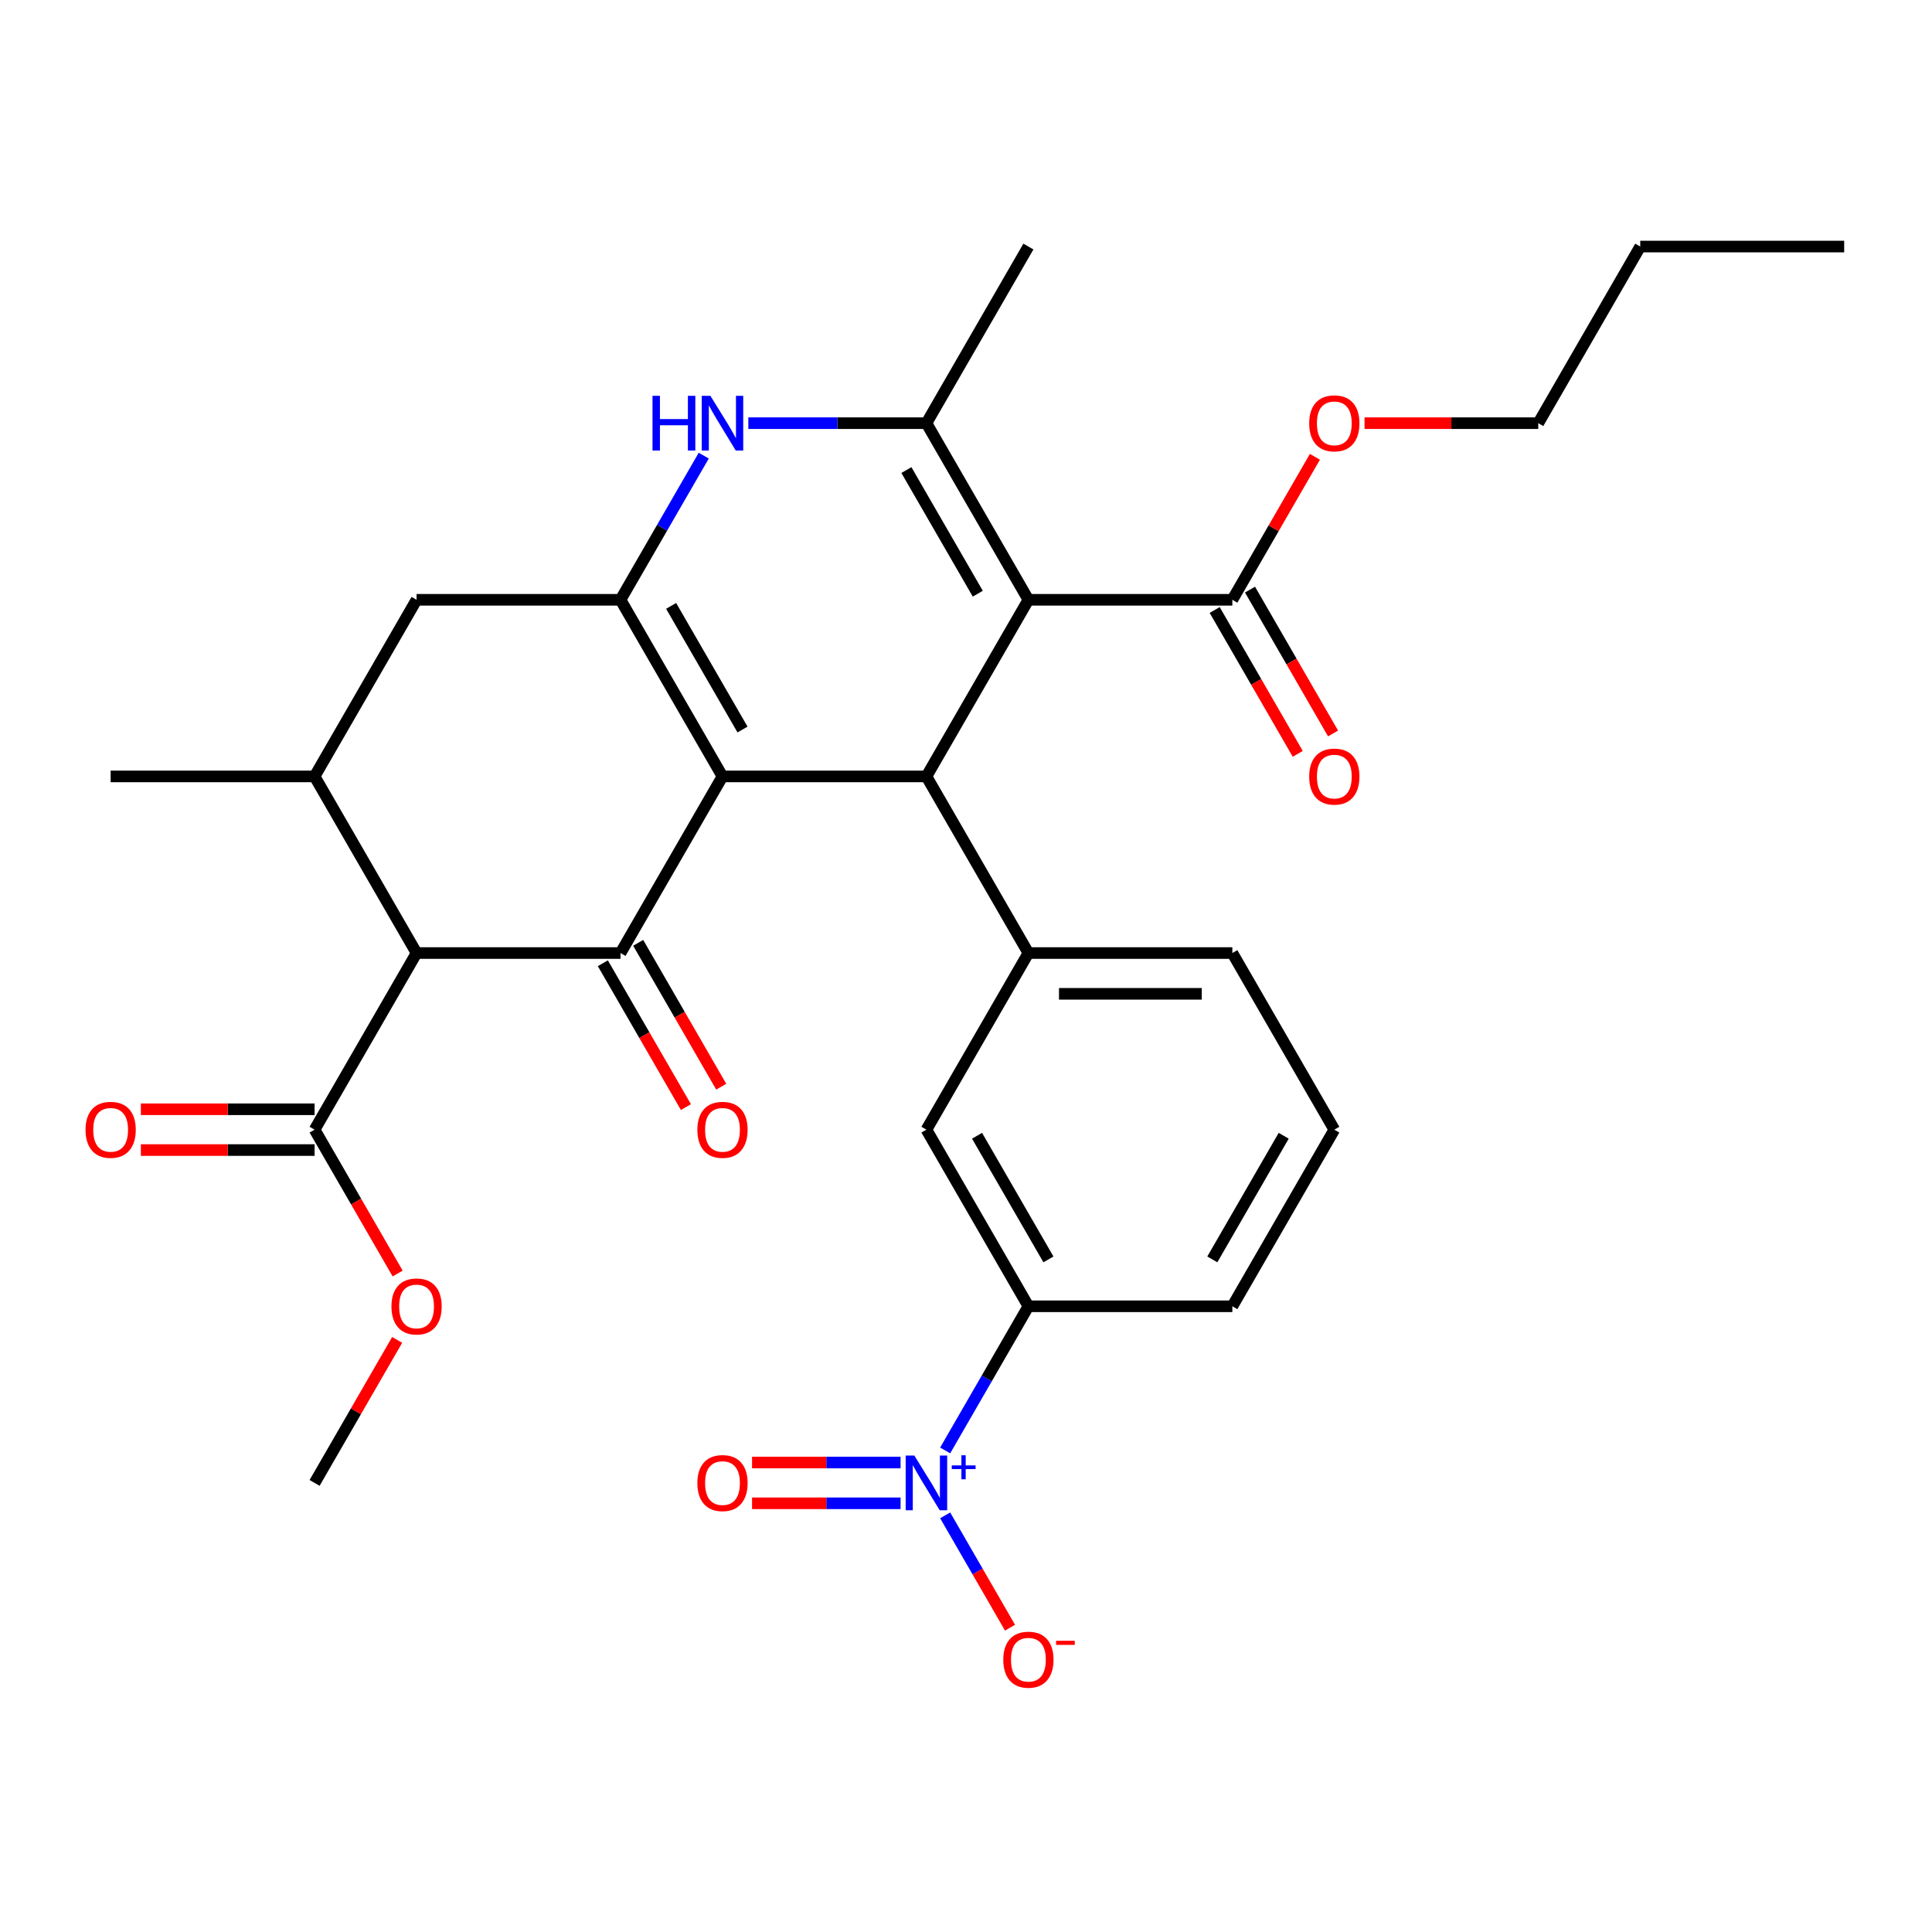 <?xml version='1.0' encoding='iso-8859-1'?>
<svg version='1.1' baseProfile='full'
              xmlns='http://www.w3.org/2000/svg'
                      xmlns:rdkit='http://www.rdkit.org/xml'
                      xmlns:xlink='http://www.w3.org/1999/xlink'
                  xml:space='preserve'
width='1000px' height='1000px' viewBox='0 0 1000 1000'>
<!-- END OF HEADER -->
<rect style='opacity:1.0;fill:#FFFFFF;stroke:none' width='1000' height='1000' x='0' y='0'> </rect>
<path class='bond-1' d='M 373.956,401.873 L 479.518,401.873' style='fill:none;fill-rule:evenodd;stroke:#000000;stroke-width:6px;stroke-linecap:butt;stroke-linejoin:miter;stroke-opacity:1' />
<path class='bond-2' d='M 373.956,401.873 L 321.175,493.292' style='fill:none;fill-rule:evenodd;stroke:#000000;stroke-width:6px;stroke-linecap:butt;stroke-linejoin:miter;stroke-opacity:1' />
<path class='bond-3' d='M 373.956,401.873 L 321.175,310.454' style='fill:none;fill-rule:evenodd;stroke:#000000;stroke-width:6px;stroke-linecap:butt;stroke-linejoin:miter;stroke-opacity:1' />
<path class='bond-3' d='M 384.323,377.604 L 347.376,313.61' style='fill:none;fill-rule:evenodd;stroke:#000000;stroke-width:6px;stroke-linecap:butt;stroke-linejoin:miter;stroke-opacity:1' />
<path class='bond-0' d='M 532.299,310.454 L 479.518,401.873' style='fill:none;fill-rule:evenodd;stroke:#000000;stroke-width:6px;stroke-linecap:butt;stroke-linejoin:miter;stroke-opacity:1' />
<path class='bond-10' d='M 532.299,310.454 L 637.86,310.454' style='fill:none;fill-rule:evenodd;stroke:#000000;stroke-width:6px;stroke-linecap:butt;stroke-linejoin:miter;stroke-opacity:1' />
<path class='bond-32' d='M 532.299,310.454 L 479.518,219.035' style='fill:none;fill-rule:evenodd;stroke:#000000;stroke-width:6px;stroke-linecap:butt;stroke-linejoin:miter;stroke-opacity:1' />
<path class='bond-32' d='M 506.098,307.297 L 469.151,243.304' style='fill:none;fill-rule:evenodd;stroke:#000000;stroke-width:6px;stroke-linecap:butt;stroke-linejoin:miter;stroke-opacity:1' />
<path class='bond-8' d='M 479.518,401.873 L 532.299,493.292' style='fill:none;fill-rule:evenodd;stroke:#000000;stroke-width:6px;stroke-linecap:butt;stroke-linejoin:miter;stroke-opacity:1' />
<path class='bond-5' d='M 321.175,493.292 L 215.613,493.292' style='fill:none;fill-rule:evenodd;stroke:#000000;stroke-width:6px;stroke-linecap:butt;stroke-linejoin:miter;stroke-opacity:1' />
<path class='bond-16' d='M 312.033,498.57 L 333.528,535.8' style='fill:none;fill-rule:evenodd;stroke:#000000;stroke-width:6px;stroke-linecap:butt;stroke-linejoin:miter;stroke-opacity:1' />
<path class='bond-16' d='M 333.528,535.8 L 355.023,573.03' style='fill:none;fill-rule:evenodd;stroke:#FF0000;stroke-width:6px;stroke-linecap:butt;stroke-linejoin:miter;stroke-opacity:1' />
<path class='bond-16' d='M 330.317,488.014 L 351.812,525.244' style='fill:none;fill-rule:evenodd;stroke:#000000;stroke-width:6px;stroke-linecap:butt;stroke-linejoin:miter;stroke-opacity:1' />
<path class='bond-16' d='M 351.812,525.244 L 373.307,562.474' style='fill:none;fill-rule:evenodd;stroke:#FF0000;stroke-width:6px;stroke-linecap:butt;stroke-linejoin:miter;stroke-opacity:1' />
<path class='bond-6' d='M 321.175,310.454 L 342.716,273.144' style='fill:none;fill-rule:evenodd;stroke:#000000;stroke-width:6px;stroke-linecap:butt;stroke-linejoin:miter;stroke-opacity:1' />
<path class='bond-6' d='M 342.716,273.144 L 364.257,235.834' style='fill:none;fill-rule:evenodd;stroke:#0000FF;stroke-width:6px;stroke-linecap:butt;stroke-linejoin:miter;stroke-opacity:1' />
<path class='bond-12' d='M 321.175,310.454 L 215.613,310.454' style='fill:none;fill-rule:evenodd;stroke:#000000;stroke-width:6px;stroke-linecap:butt;stroke-linejoin:miter;stroke-opacity:1' />
<path class='bond-4' d='M 479.518,219.035 L 433.426,219.035' style='fill:none;fill-rule:evenodd;stroke:#000000;stroke-width:6px;stroke-linecap:butt;stroke-linejoin:miter;stroke-opacity:1' />
<path class='bond-4' d='M 433.426,219.035 L 387.335,219.035' style='fill:none;fill-rule:evenodd;stroke:#0000FF;stroke-width:6px;stroke-linecap:butt;stroke-linejoin:miter;stroke-opacity:1' />
<path class='bond-22' d='M 479.518,219.035 L 532.299,127.615' style='fill:none;fill-rule:evenodd;stroke:#000000;stroke-width:6px;stroke-linecap:butt;stroke-linejoin:miter;stroke-opacity:1' />
<path class='bond-11' d='M 215.613,493.292 L 162.832,584.711' style='fill:none;fill-rule:evenodd;stroke:#000000;stroke-width:6px;stroke-linecap:butt;stroke-linejoin:miter;stroke-opacity:1' />
<path class='bond-31' d='M 215.613,493.292 L 162.832,401.873' style='fill:none;fill-rule:evenodd;stroke:#000000;stroke-width:6px;stroke-linecap:butt;stroke-linejoin:miter;stroke-opacity:1' />
<path class='bond-7' d='M 489.217,750.75 L 510.758,713.44' style='fill:none;fill-rule:evenodd;stroke:#0000FF;stroke-width:6px;stroke-linecap:butt;stroke-linejoin:miter;stroke-opacity:1' />
<path class='bond-7' d='M 510.758,713.44 L 532.299,676.13' style='fill:none;fill-rule:evenodd;stroke:#000000;stroke-width:6px;stroke-linecap:butt;stroke-linejoin:miter;stroke-opacity:1' />
<path class='bond-15' d='M 489.217,784.348 L 506.002,813.421' style='fill:none;fill-rule:evenodd;stroke:#0000FF;stroke-width:6px;stroke-linecap:butt;stroke-linejoin:miter;stroke-opacity:1' />
<path class='bond-15' d='M 506.002,813.421 L 522.787,842.494' style='fill:none;fill-rule:evenodd;stroke:#FF0000;stroke-width:6px;stroke-linecap:butt;stroke-linejoin:miter;stroke-opacity:1' />
<path class='bond-17' d='M 466.139,756.993 L 427.7,756.993' style='fill:none;fill-rule:evenodd;stroke:#0000FF;stroke-width:6px;stroke-linecap:butt;stroke-linejoin:miter;stroke-opacity:1' />
<path class='bond-17' d='M 427.7,756.993 L 389.261,756.993' style='fill:none;fill-rule:evenodd;stroke:#FF0000;stroke-width:6px;stroke-linecap:butt;stroke-linejoin:miter;stroke-opacity:1' />
<path class='bond-17' d='M 466.139,778.106 L 427.7,778.106' style='fill:none;fill-rule:evenodd;stroke:#0000FF;stroke-width:6px;stroke-linecap:butt;stroke-linejoin:miter;stroke-opacity:1' />
<path class='bond-17' d='M 427.7,778.106 L 389.261,778.106' style='fill:none;fill-rule:evenodd;stroke:#FF0000;stroke-width:6px;stroke-linecap:butt;stroke-linejoin:miter;stroke-opacity:1' />
<path class='bond-14' d='M 532.299,493.292 L 479.518,584.711' style='fill:none;fill-rule:evenodd;stroke:#000000;stroke-width:6px;stroke-linecap:butt;stroke-linejoin:miter;stroke-opacity:1' />
<path class='bond-23' d='M 532.299,493.292 L 637.86,493.292' style='fill:none;fill-rule:evenodd;stroke:#000000;stroke-width:6px;stroke-linecap:butt;stroke-linejoin:miter;stroke-opacity:1' />
<path class='bond-23' d='M 548.133,514.404 L 622.026,514.404' style='fill:none;fill-rule:evenodd;stroke:#000000;stroke-width:6px;stroke-linecap:butt;stroke-linejoin:miter;stroke-opacity:1' />
<path class='bond-9' d='M 162.832,401.873 L 215.613,310.454' style='fill:none;fill-rule:evenodd;stroke:#000000;stroke-width:6px;stroke-linecap:butt;stroke-linejoin:miter;stroke-opacity:1' />
<path class='bond-24' d='M 162.832,401.873 L 57.271,401.873' style='fill:none;fill-rule:evenodd;stroke:#000000;stroke-width:6px;stroke-linecap:butt;stroke-linejoin:miter;stroke-opacity:1' />
<path class='bond-18' d='M 628.718,315.732 L 650.213,352.962' style='fill:none;fill-rule:evenodd;stroke:#000000;stroke-width:6px;stroke-linecap:butt;stroke-linejoin:miter;stroke-opacity:1' />
<path class='bond-18' d='M 650.213,352.962 L 671.708,390.192' style='fill:none;fill-rule:evenodd;stroke:#FF0000;stroke-width:6px;stroke-linecap:butt;stroke-linejoin:miter;stroke-opacity:1' />
<path class='bond-18' d='M 647.002,305.176 L 668.497,342.406' style='fill:none;fill-rule:evenodd;stroke:#000000;stroke-width:6px;stroke-linecap:butt;stroke-linejoin:miter;stroke-opacity:1' />
<path class='bond-18' d='M 668.497,342.406 L 689.992,379.636' style='fill:none;fill-rule:evenodd;stroke:#FF0000;stroke-width:6px;stroke-linecap:butt;stroke-linejoin:miter;stroke-opacity:1' />
<path class='bond-20' d='M 637.86,310.454 L 659.228,273.444' style='fill:none;fill-rule:evenodd;stroke:#000000;stroke-width:6px;stroke-linecap:butt;stroke-linejoin:miter;stroke-opacity:1' />
<path class='bond-20' d='M 659.228,273.444 L 680.596,236.434' style='fill:none;fill-rule:evenodd;stroke:#FF0000;stroke-width:6px;stroke-linecap:butt;stroke-linejoin:miter;stroke-opacity:1' />
<path class='bond-19' d='M 162.832,574.155 L 117.871,574.155' style='fill:none;fill-rule:evenodd;stroke:#000000;stroke-width:6px;stroke-linecap:butt;stroke-linejoin:miter;stroke-opacity:1' />
<path class='bond-19' d='M 117.871,574.155 L 72.91,574.155' style='fill:none;fill-rule:evenodd;stroke:#FF0000;stroke-width:6px;stroke-linecap:butt;stroke-linejoin:miter;stroke-opacity:1' />
<path class='bond-19' d='M 162.832,595.267 L 117.871,595.267' style='fill:none;fill-rule:evenodd;stroke:#000000;stroke-width:6px;stroke-linecap:butt;stroke-linejoin:miter;stroke-opacity:1' />
<path class='bond-19' d='M 117.871,595.267 L 72.91,595.267' style='fill:none;fill-rule:evenodd;stroke:#FF0000;stroke-width:6px;stroke-linecap:butt;stroke-linejoin:miter;stroke-opacity:1' />
<path class='bond-21' d='M 162.832,584.711 L 184.327,621.941' style='fill:none;fill-rule:evenodd;stroke:#000000;stroke-width:6px;stroke-linecap:butt;stroke-linejoin:miter;stroke-opacity:1' />
<path class='bond-21' d='M 184.327,621.941 L 205.822,659.171' style='fill:none;fill-rule:evenodd;stroke:#FF0000;stroke-width:6px;stroke-linecap:butt;stroke-linejoin:miter;stroke-opacity:1' />
<path class='bond-13' d='M 532.299,676.13 L 479.518,584.711' style='fill:none;fill-rule:evenodd;stroke:#000000;stroke-width:6px;stroke-linecap:butt;stroke-linejoin:miter;stroke-opacity:1' />
<path class='bond-13' d='M 542.665,651.861 L 505.719,587.868' style='fill:none;fill-rule:evenodd;stroke:#000000;stroke-width:6px;stroke-linecap:butt;stroke-linejoin:miter;stroke-opacity:1' />
<path class='bond-33' d='M 532.299,676.13 L 637.86,676.13' style='fill:none;fill-rule:evenodd;stroke:#000000;stroke-width:6px;stroke-linecap:butt;stroke-linejoin:miter;stroke-opacity:1' />
<path class='bond-27' d='M 706.28,219.035 L 751.242,219.035' style='fill:none;fill-rule:evenodd;stroke:#FF0000;stroke-width:6px;stroke-linecap:butt;stroke-linejoin:miter;stroke-opacity:1' />
<path class='bond-27' d='M 751.242,219.035 L 796.203,219.035' style='fill:none;fill-rule:evenodd;stroke:#000000;stroke-width:6px;stroke-linecap:butt;stroke-linejoin:miter;stroke-opacity:1' />
<path class='bond-28' d='M 205.568,693.529 L 184.2,730.539' style='fill:none;fill-rule:evenodd;stroke:#FF0000;stroke-width:6px;stroke-linecap:butt;stroke-linejoin:miter;stroke-opacity:1' />
<path class='bond-28' d='M 184.2,730.539 L 162.832,767.549' style='fill:none;fill-rule:evenodd;stroke:#000000;stroke-width:6px;stroke-linecap:butt;stroke-linejoin:miter;stroke-opacity:1' />
<path class='bond-26' d='M 637.86,493.292 L 690.641,584.711' style='fill:none;fill-rule:evenodd;stroke:#000000;stroke-width:6px;stroke-linecap:butt;stroke-linejoin:miter;stroke-opacity:1' />
<path class='bond-25' d='M 637.86,676.13 L 690.641,584.711' style='fill:none;fill-rule:evenodd;stroke:#000000;stroke-width:6px;stroke-linecap:butt;stroke-linejoin:miter;stroke-opacity:1' />
<path class='bond-25' d='M 627.494,651.861 L 664.44,587.868' style='fill:none;fill-rule:evenodd;stroke:#000000;stroke-width:6px;stroke-linecap:butt;stroke-linejoin:miter;stroke-opacity:1' />
<path class='bond-29' d='M 796.203,219.035 L 848.984,127.615' style='fill:none;fill-rule:evenodd;stroke:#000000;stroke-width:6px;stroke-linecap:butt;stroke-linejoin:miter;stroke-opacity:1' />
<path class='bond-30' d='M 848.984,127.615 L 954.545,127.615' style='fill:none;fill-rule:evenodd;stroke:#000000;stroke-width:6px;stroke-linecap:butt;stroke-linejoin:miter;stroke-opacity:1' />
<path  class='atom-7' d='M 337.736 204.875
L 341.576 204.875
L 341.576 216.915
L 356.056 216.915
L 356.056 204.875
L 359.896 204.875
L 359.896 233.195
L 356.056 233.195
L 356.056 220.115
L 341.576 220.115
L 341.576 233.195
L 337.736 233.195
L 337.736 204.875
' fill='#0000FF'/>
<path  class='atom-7' d='M 367.696 204.875
L 376.976 219.875
Q 377.896 221.355, 379.376 224.035
Q 380.856 226.715, 380.936 226.875
L 380.936 204.875
L 384.696 204.875
L 384.696 233.195
L 380.816 233.195
L 370.856 216.795
Q 369.696 214.875, 368.456 212.675
Q 367.256 210.475, 366.896 209.795
L 366.896 233.195
L 363.216 233.195
L 363.216 204.875
L 367.696 204.875
' fill='#0000FF'/>
<path  class='atom-8' d='M 473.258 753.389
L 482.538 768.389
Q 483.458 769.869, 484.938 772.549
Q 486.418 775.229, 486.498 775.389
L 486.498 753.389
L 490.258 753.389
L 490.258 781.709
L 486.378 781.709
L 476.418 765.309
Q 475.258 763.389, 474.018 761.189
Q 472.818 758.989, 472.458 758.309
L 472.458 781.709
L 468.778 781.709
L 468.778 753.389
L 473.258 753.389
' fill='#0000FF'/>
<path  class='atom-8' d='M 492.634 758.494
L 497.623 758.494
L 497.623 753.241
L 499.841 753.241
L 499.841 758.494
L 504.962 758.494
L 504.962 760.395
L 499.841 760.395
L 499.841 765.675
L 497.623 765.675
L 497.623 760.395
L 492.634 760.395
L 492.634 758.494
' fill='#0000FF'/>
<path  class='atom-16' d='M 519.299 859.049
Q 519.299 852.249, 522.659 848.449
Q 526.019 844.649, 532.299 844.649
Q 538.579 844.649, 541.939 848.449
Q 545.299 852.249, 545.299 859.049
Q 545.299 865.929, 541.899 869.849
Q 538.499 873.729, 532.299 873.729
Q 526.059 873.729, 522.659 869.849
Q 519.299 865.969, 519.299 859.049
M 532.299 870.529
Q 536.619 870.529, 538.939 867.649
Q 541.299 864.729, 541.299 859.049
Q 541.299 853.489, 538.939 850.689
Q 536.619 847.849, 532.299 847.849
Q 527.979 847.849, 525.619 850.649
Q 523.299 853.449, 523.299 859.049
Q 523.299 864.769, 525.619 867.649
Q 527.979 870.529, 532.299 870.529
' fill='#FF0000'/>
<path  class='atom-16' d='M 546.619 849.271
L 556.307 849.271
L 556.307 851.383
L 546.619 851.383
L 546.619 849.271
' fill='#FF0000'/>
<path  class='atom-17' d='M 360.956 584.791
Q 360.956 577.991, 364.316 574.191
Q 367.676 570.391, 373.956 570.391
Q 380.236 570.391, 383.596 574.191
Q 386.956 577.991, 386.956 584.791
Q 386.956 591.671, 383.556 595.591
Q 380.156 599.471, 373.956 599.471
Q 367.716 599.471, 364.316 595.591
Q 360.956 591.711, 360.956 584.791
M 373.956 596.271
Q 378.276 596.271, 380.596 593.391
Q 382.956 590.471, 382.956 584.791
Q 382.956 579.231, 380.596 576.431
Q 378.276 573.591, 373.956 573.591
Q 369.636 573.591, 367.276 576.391
Q 364.956 579.191, 364.956 584.791
Q 364.956 590.511, 367.276 593.391
Q 369.636 596.271, 373.956 596.271
' fill='#FF0000'/>
<path  class='atom-18' d='M 360.956 767.629
Q 360.956 760.829, 364.316 757.029
Q 367.676 753.229, 373.956 753.229
Q 380.236 753.229, 383.596 757.029
Q 386.956 760.829, 386.956 767.629
Q 386.956 774.509, 383.556 778.429
Q 380.156 782.309, 373.956 782.309
Q 367.716 782.309, 364.316 778.429
Q 360.956 774.549, 360.956 767.629
M 373.956 779.109
Q 378.276 779.109, 380.596 776.229
Q 382.956 773.309, 382.956 767.629
Q 382.956 762.069, 380.596 759.269
Q 378.276 756.429, 373.956 756.429
Q 369.636 756.429, 367.276 759.229
Q 364.956 762.029, 364.956 767.629
Q 364.956 773.349, 367.276 776.229
Q 369.636 779.109, 373.956 779.109
' fill='#FF0000'/>
<path  class='atom-19' d='M 677.641 401.953
Q 677.641 395.153, 681.001 391.353
Q 684.361 387.553, 690.641 387.553
Q 696.921 387.553, 700.281 391.353
Q 703.641 395.153, 703.641 401.953
Q 703.641 408.833, 700.241 412.753
Q 696.841 416.633, 690.641 416.633
Q 684.401 416.633, 681.001 412.753
Q 677.641 408.873, 677.641 401.953
M 690.641 413.433
Q 694.961 413.433, 697.281 410.553
Q 699.641 407.633, 699.641 401.953
Q 699.641 396.393, 697.281 393.593
Q 694.961 390.753, 690.641 390.753
Q 686.321 390.753, 683.961 393.553
Q 681.641 396.353, 681.641 401.953
Q 681.641 407.673, 683.961 410.553
Q 686.321 413.433, 690.641 413.433
' fill='#FF0000'/>
<path  class='atom-20' d='M 44.271 584.791
Q 44.271 577.991, 47.631 574.191
Q 50.991 570.391, 57.271 570.391
Q 63.551 570.391, 66.911 574.191
Q 70.271 577.991, 70.271 584.791
Q 70.271 591.671, 66.871 595.591
Q 63.471 599.471, 57.271 599.471
Q 51.031 599.471, 47.631 595.591
Q 44.271 591.711, 44.271 584.791
M 57.271 596.271
Q 61.591 596.271, 63.911 593.391
Q 66.271 590.471, 66.271 584.791
Q 66.271 579.231, 63.911 576.431
Q 61.591 573.591, 57.271 573.591
Q 52.951 573.591, 50.591 576.391
Q 48.271 579.191, 48.271 584.791
Q 48.271 590.511, 50.591 593.391
Q 52.951 596.271, 57.271 596.271
' fill='#FF0000'/>
<path  class='atom-21' d='M 677.641 219.115
Q 677.641 212.315, 681.001 208.515
Q 684.361 204.715, 690.641 204.715
Q 696.921 204.715, 700.281 208.515
Q 703.641 212.315, 703.641 219.115
Q 703.641 225.995, 700.241 229.915
Q 696.841 233.795, 690.641 233.795
Q 684.401 233.795, 681.001 229.915
Q 677.641 226.035, 677.641 219.115
M 690.641 230.595
Q 694.961 230.595, 697.281 227.715
Q 699.641 224.795, 699.641 219.115
Q 699.641 213.555, 697.281 210.755
Q 694.961 207.915, 690.641 207.915
Q 686.321 207.915, 683.961 210.715
Q 681.641 213.515, 681.641 219.115
Q 681.641 224.835, 683.961 227.715
Q 686.321 230.595, 690.641 230.595
' fill='#FF0000'/>
<path  class='atom-22' d='M 202.613 676.21
Q 202.613 669.41, 205.973 665.61
Q 209.333 661.81, 215.613 661.81
Q 221.893 661.81, 225.253 665.61
Q 228.613 669.41, 228.613 676.21
Q 228.613 683.09, 225.213 687.01
Q 221.813 690.89, 215.613 690.89
Q 209.373 690.89, 205.973 687.01
Q 202.613 683.13, 202.613 676.21
M 215.613 687.69
Q 219.933 687.69, 222.253 684.81
Q 224.613 681.89, 224.613 676.21
Q 224.613 670.65, 222.253 667.85
Q 219.933 665.01, 215.613 665.01
Q 211.293 665.01, 208.933 667.81
Q 206.613 670.61, 206.613 676.21
Q 206.613 681.93, 208.933 684.81
Q 211.293 687.69, 215.613 687.69
' fill='#FF0000'/>
</svg>
